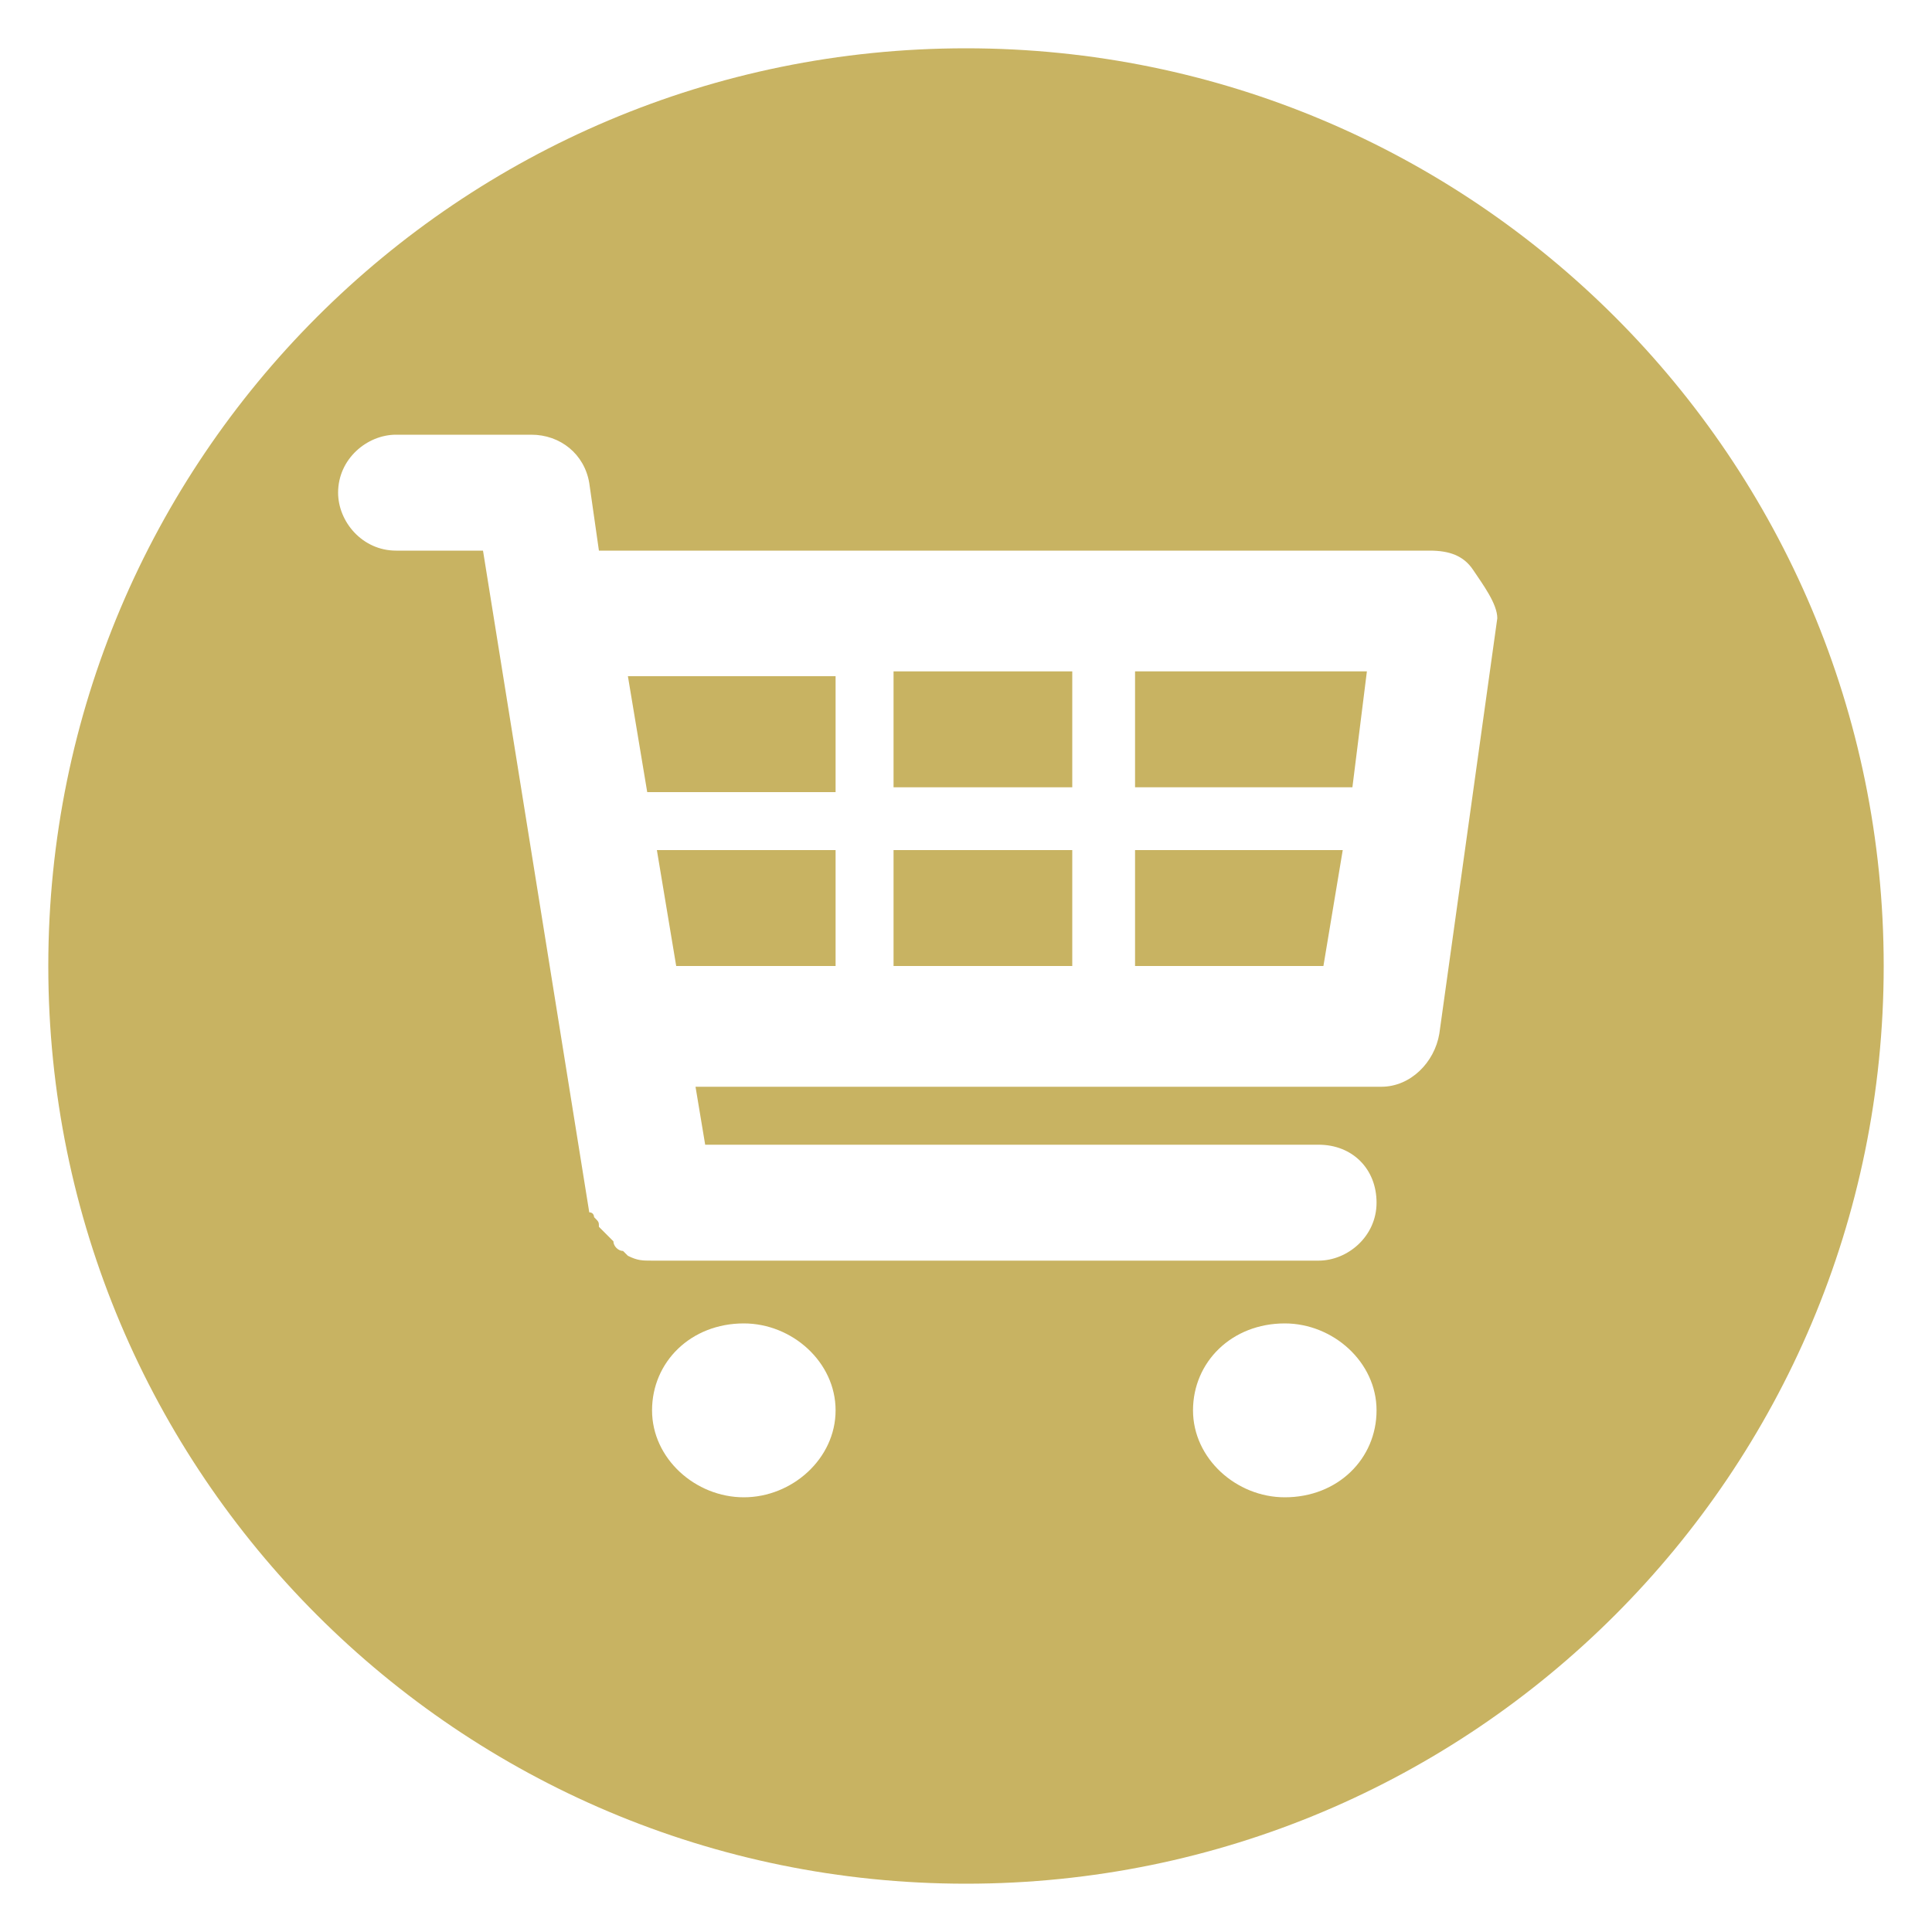 <?xml version="1.0" encoding="utf-8"?>
<!-- Generator: Adobe Illustrator 28.6.0, SVG Export Plug-In . SVG Version: 9.03 Build 54939)  -->
<svg version="1.0" id="Layer_1" xmlns="http://www.w3.org/2000/svg" xmlns:xlink="http://www.w3.org/1999/xlink" x="0px" y="0px"
	 viewBox="0 0 40 40" enable-background="new 0 0 40 40" xml:space="preserve">
<g>
	<rect x="18.5" y="17.6" fill="#C8B362" width="3.7" height="2.4"/>
	<path fill="#C8B362" d="M13.4,16.4c0.1,0,0.1,0,0.2,0h3.7v-2.4h-4.3L13.4,16.4z"/>
	<rect x="18.5" y="13.9" fill="#C8B362" width="3.7" height="2.4"/>
	<polygon fill="#C8B362" points="14,20 17.3,20 17.3,17.6 13.6,17.6 	"/>
	<path fill="#C8B362" d="M20,1C9.5,1,1,9.5,1,20c0,10.5,8.5,19,19,19c10.5,0,19-8.5,19-19C39,9.5,30.5,1,20,1z M15.4,31
		c-1,0-1.9-0.8-1.9-1.8c0-1,0.8-1.8,1.9-1.8c1,0,1.9,0.8,1.9,1.8C17.3,30.2,16.4,31,15.4,31z M26.6,31c-1,0-1.9-0.8-1.9-1.8
		c0-1,0.8-1.8,1.9-1.8c1,0,1.9,0.8,1.9,1.8C28.5,30.2,27.7,31,26.6,31z M31,12.8l-1.2,8.6c-0.1,0.6-0.6,1.1-1.2,1.1H14.4l0.2,1.2
		h12.7c0.7,0,1.2,0.5,1.2,1.2c0,0.7-0.6,1.2-1.2,1.2H13.5c-0.2,0-0.3,0-0.5-0.1C13,26,13,26,12.9,25.9c-0.1,0-0.2-0.1-0.2-0.2
		c0,0-0.1-0.1-0.1-0.1c-0.1-0.1-0.1-0.1-0.2-0.2c0-0.1,0-0.1-0.1-0.2c0,0,0-0.1-0.1-0.1L10,11.4H8.2c-0.7,0-1.2-0.6-1.2-1.2
		C7,9.5,7.6,9,8.2,9h2.8c0.6,0,1.1,0.4,1.2,1l0.2,1.4h17.2c0.4,0,0.7,0.1,0.9,0.4S31,12.5,31,12.8z"/>
	<polygon fill="#C8B362" points="23.5,16.3 28,16.3 28.3,13.9 23.5,13.9 	"/>
	<polygon fill="#C8B362" points="23.5,20 27.4,20 27.8,17.6 23.5,17.6 	"/>
</g>
<g>
</g>
<g>
</g>
<g>
</g>
<g>
</g>
<g>
</g>
<g>
</g>
</svg>
